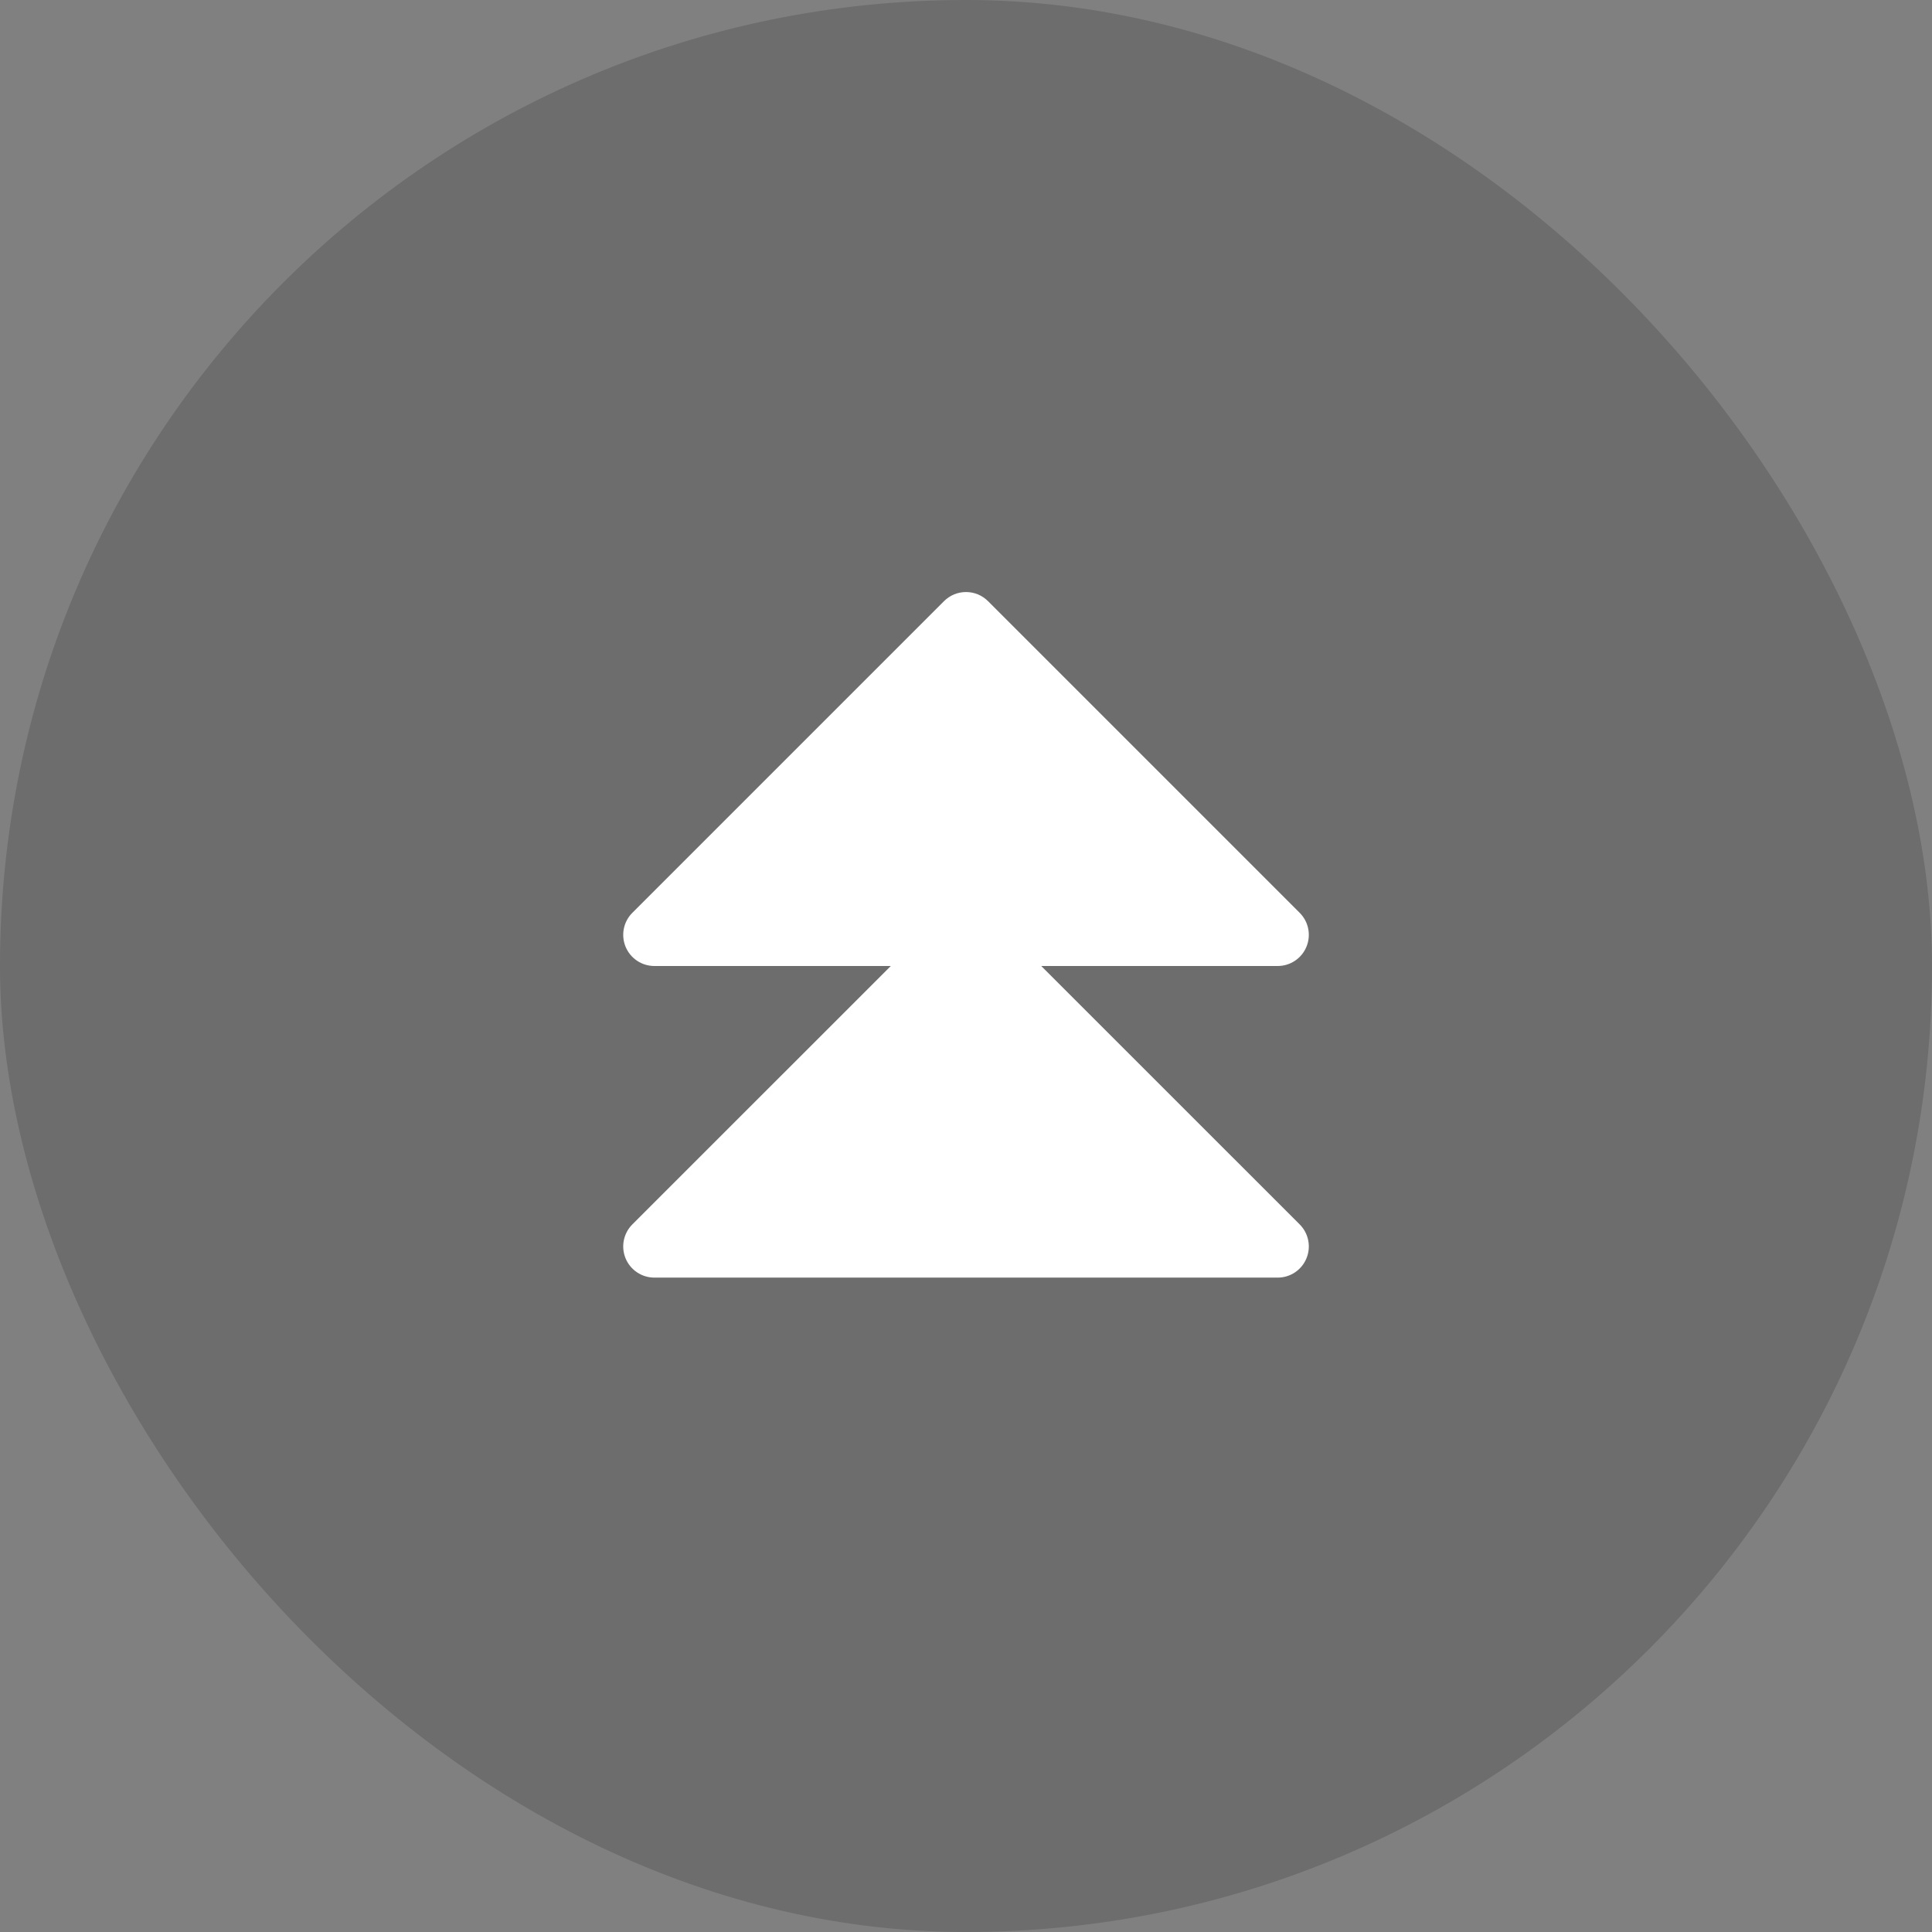 <?xml version="1.0" encoding="UTF-8"?> <svg xmlns="http://www.w3.org/2000/svg" width="62" height="62" viewBox="0 0 62 62" fill="none"><rect x="0" y="0" width="62" height="62" fill="#808080" stroke="none"/><rect width="62" height="62" rx="31" fill="black" fill-opacity="0.15"></rect><g clip-path="url(#clip0_4482_2893)"><path d="M33.414 31H41.001C41.199 31 41.392 30.942 41.557 30.832C41.721 30.722 41.85 30.566 41.925 30.383C42.001 30.2 42.021 29.999 41.982 29.805C41.944 29.611 41.848 29.432 41.708 29.293L31.708 19.293C31.615 19.2 31.505 19.126 31.384 19.075C31.262 19.025 31.132 18.999 31.001 18.999C30.869 18.999 30.739 19.025 30.618 19.075C30.496 19.126 30.386 19.2 30.293 19.293L20.293 29.293C20.153 29.432 20.058 29.611 20.019 29.805C19.981 29.999 20 30.2 20.076 30.383C20.152 30.566 20.28 30.722 20.445 30.832C20.609 30.942 20.803 31 21.001 31H28.587L20.293 39.292C20.153 39.432 20.058 39.611 20.019 39.805C19.981 39.999 20 40.2 20.076 40.383C20.152 40.566 20.28 40.722 20.445 40.832C20.609 40.942 20.803 41 21.001 41H41.001C41.199 41 41.392 40.942 41.557 40.832C41.721 40.722 41.85 40.566 41.925 40.383C42.001 40.2 42.021 39.999 41.982 39.805C41.944 39.611 41.848 39.432 41.708 39.292L33.414 31Z" fill="white"></path></g><defs><clipPath id="clip0_4482_2893"><rect width="32" height="32" fill="white" transform="translate(15 15)"></rect></clipPath></defs></svg> 